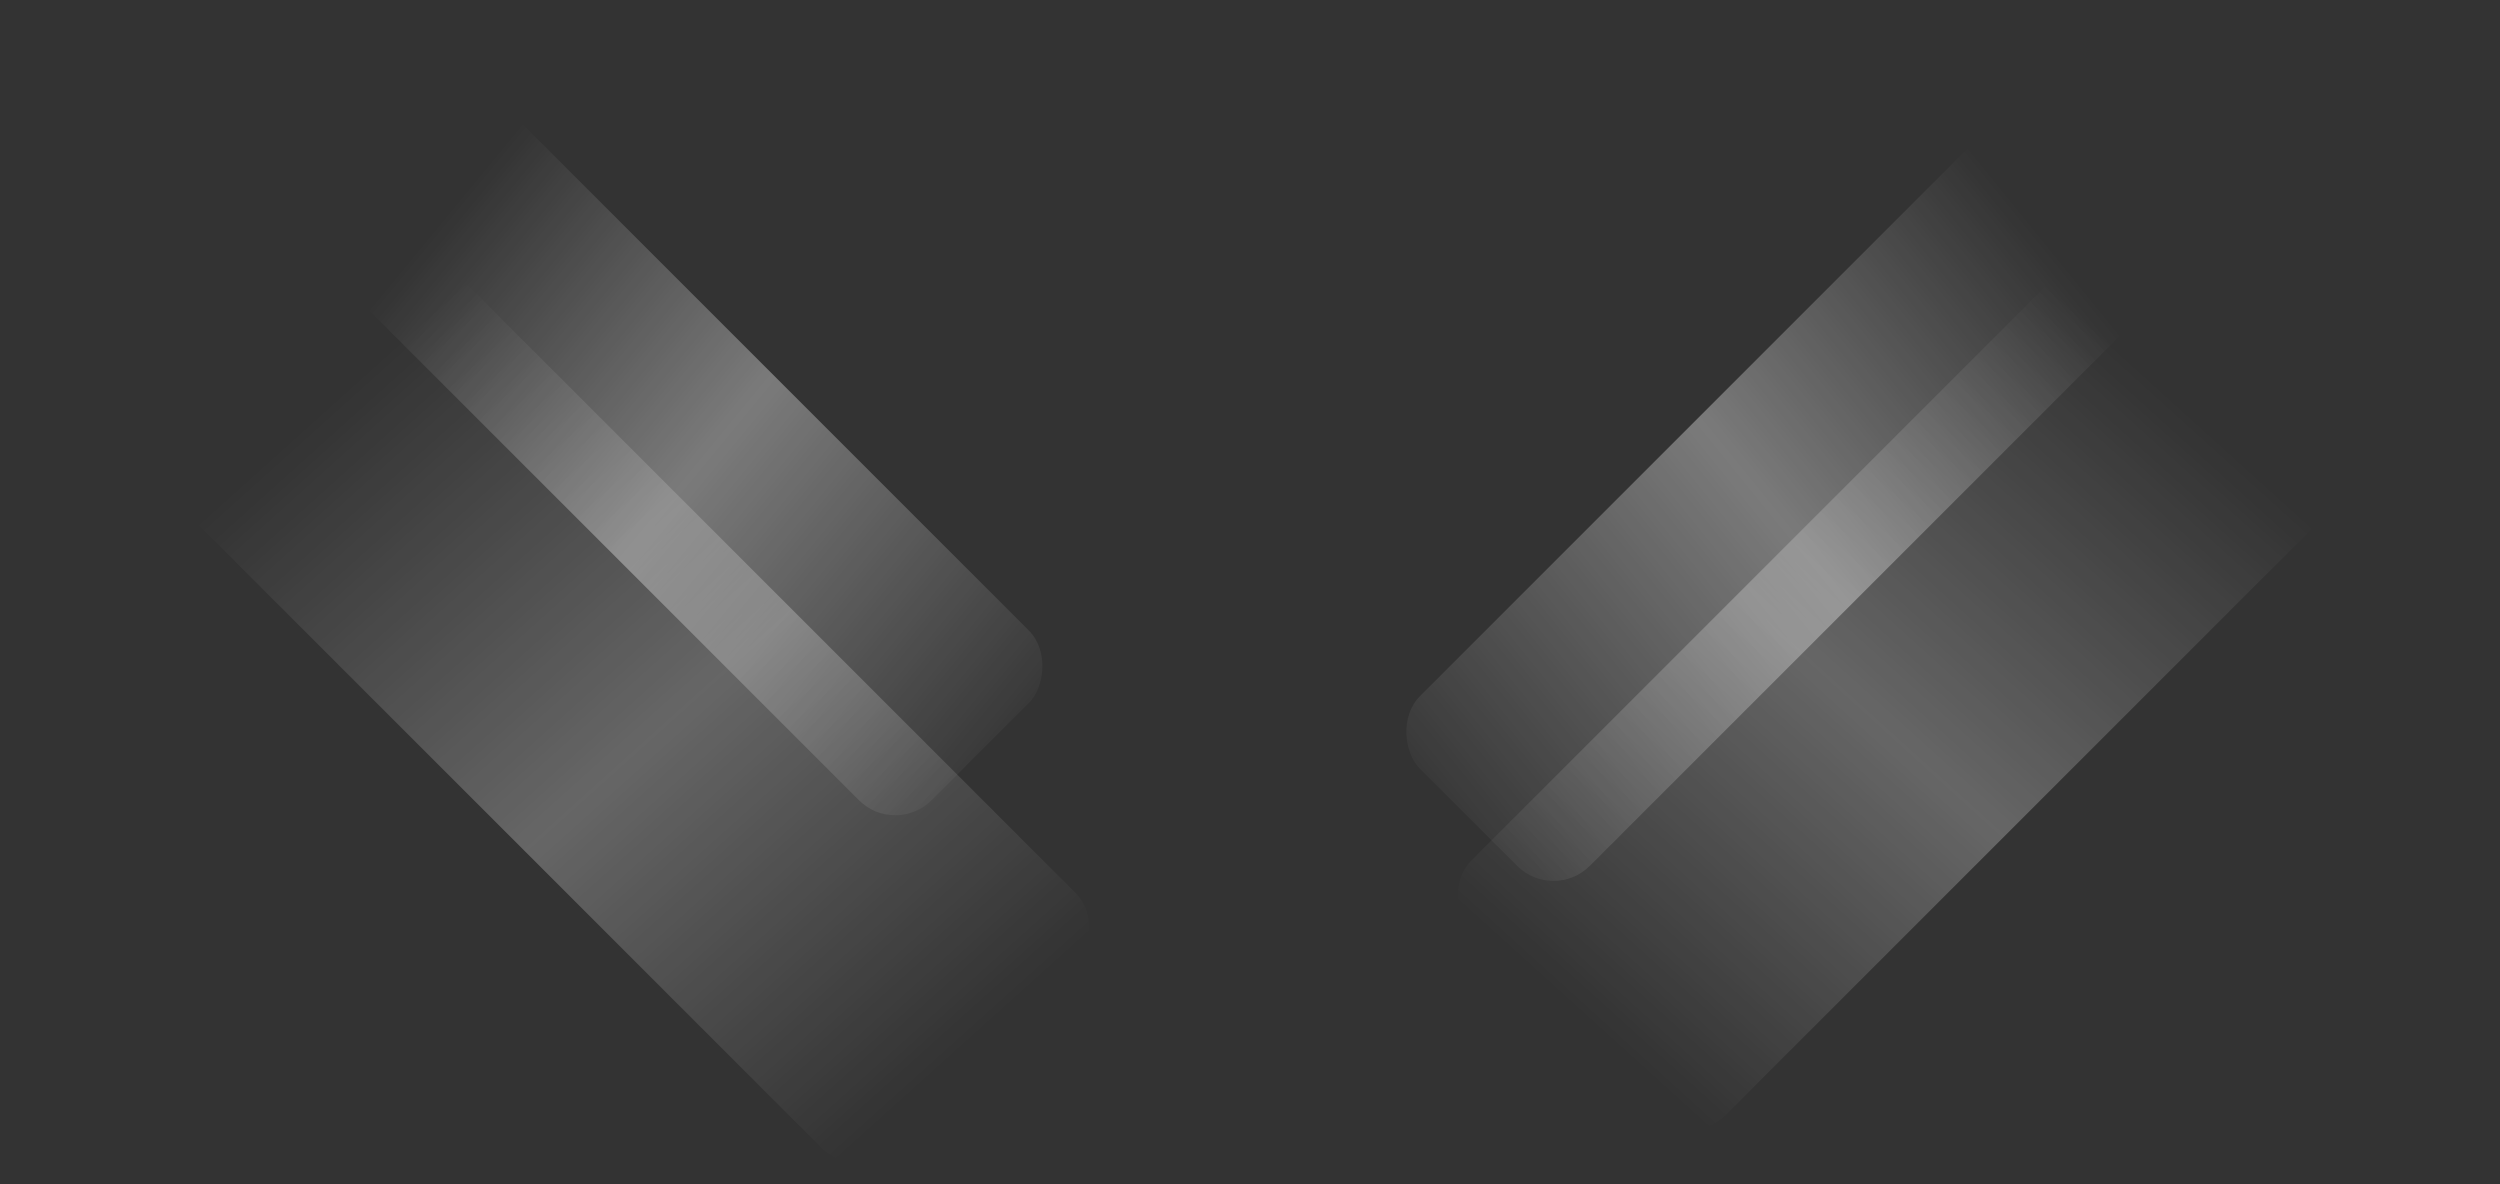<?xml version="1.0" encoding="UTF-8"?> <svg xmlns="http://www.w3.org/2000/svg" width="1216" height="576" viewBox="0 0 1216 576" fill="none"><rect x="0" y="0" width="1216" height="576" fill="#333333" stroke="none"/><rect opacity="0.35" x="435.461" y="406.904" width="458.636" height="116.814" rx="25" transform="rotate(-135 435.461 406.904)" fill="url(#paint0_linear_3947_52441)"></rect><rect opacity="0.35" width="493.888" height="116.814" rx="25" transform="matrix(0.707 -0.707 -0.707 -0.707 755.609 438.832)" fill="url(#paint1_linear_3947_52441)"></rect><rect opacity="0.5" x="417.102" y="575.834" width="589.868" height="175.048" rx="25" transform="rotate(-135 417.102 575.834)" fill="url(#paint2_linear_3947_52441)"></rect><rect opacity="0.5" width="557.483" height="175.048" rx="25" transform="matrix(0.707 -0.707 -0.707 -0.707 821.789 559.934)" fill="url(#paint3_linear_3947_52441)"></rect><defs><linearGradient id="paint0_linear_3947_52441" x1="415.914" y1="492.535" x2="931.659" y2="442.445" gradientUnits="userSpaceOnUse"><stop stop-color="white" stop-opacity="0"></stop><stop offset="0.417" stop-color="white"></stop><stop offset="0.75" stop-color="white" stop-opacity="0"></stop><stop offset="0.752" stop-color="white" stop-opacity="0"></stop></linearGradient><linearGradient id="paint1_linear_3947_52441" x1="-21.049" y1="85.63" x2="533.509" y2="27.631" gradientUnits="userSpaceOnUse"><stop stop-color="white" stop-opacity="0"></stop><stop offset="0.417" stop-color="white"></stop><stop offset="0.75" stop-color="white" stop-opacity="0"></stop><stop offset="0.752" stop-color="white" stop-opacity="0"></stop></linearGradient><linearGradient id="paint2_linear_3947_52441" x1="427.851" y1="651.848" x2="1011.31" y2="682.576" gradientUnits="userSpaceOnUse"><stop stop-color="white" stop-opacity="0"></stop><stop offset="0.366" stop-color="white" stop-opacity="0.5"></stop><stop offset="0.752" stop-color="white" stop-opacity="0"></stop></linearGradient><linearGradient id="paint3_linear_3947_52441" x1="10.159" y1="76.014" x2="561.75" y2="103.469" gradientUnits="userSpaceOnUse"><stop stop-color="white" stop-opacity="0"></stop><stop offset="0.366" stop-color="white" stop-opacity="0.5"></stop><stop offset="0.752" stop-color="white" stop-opacity="0"></stop></linearGradient></defs></svg> 